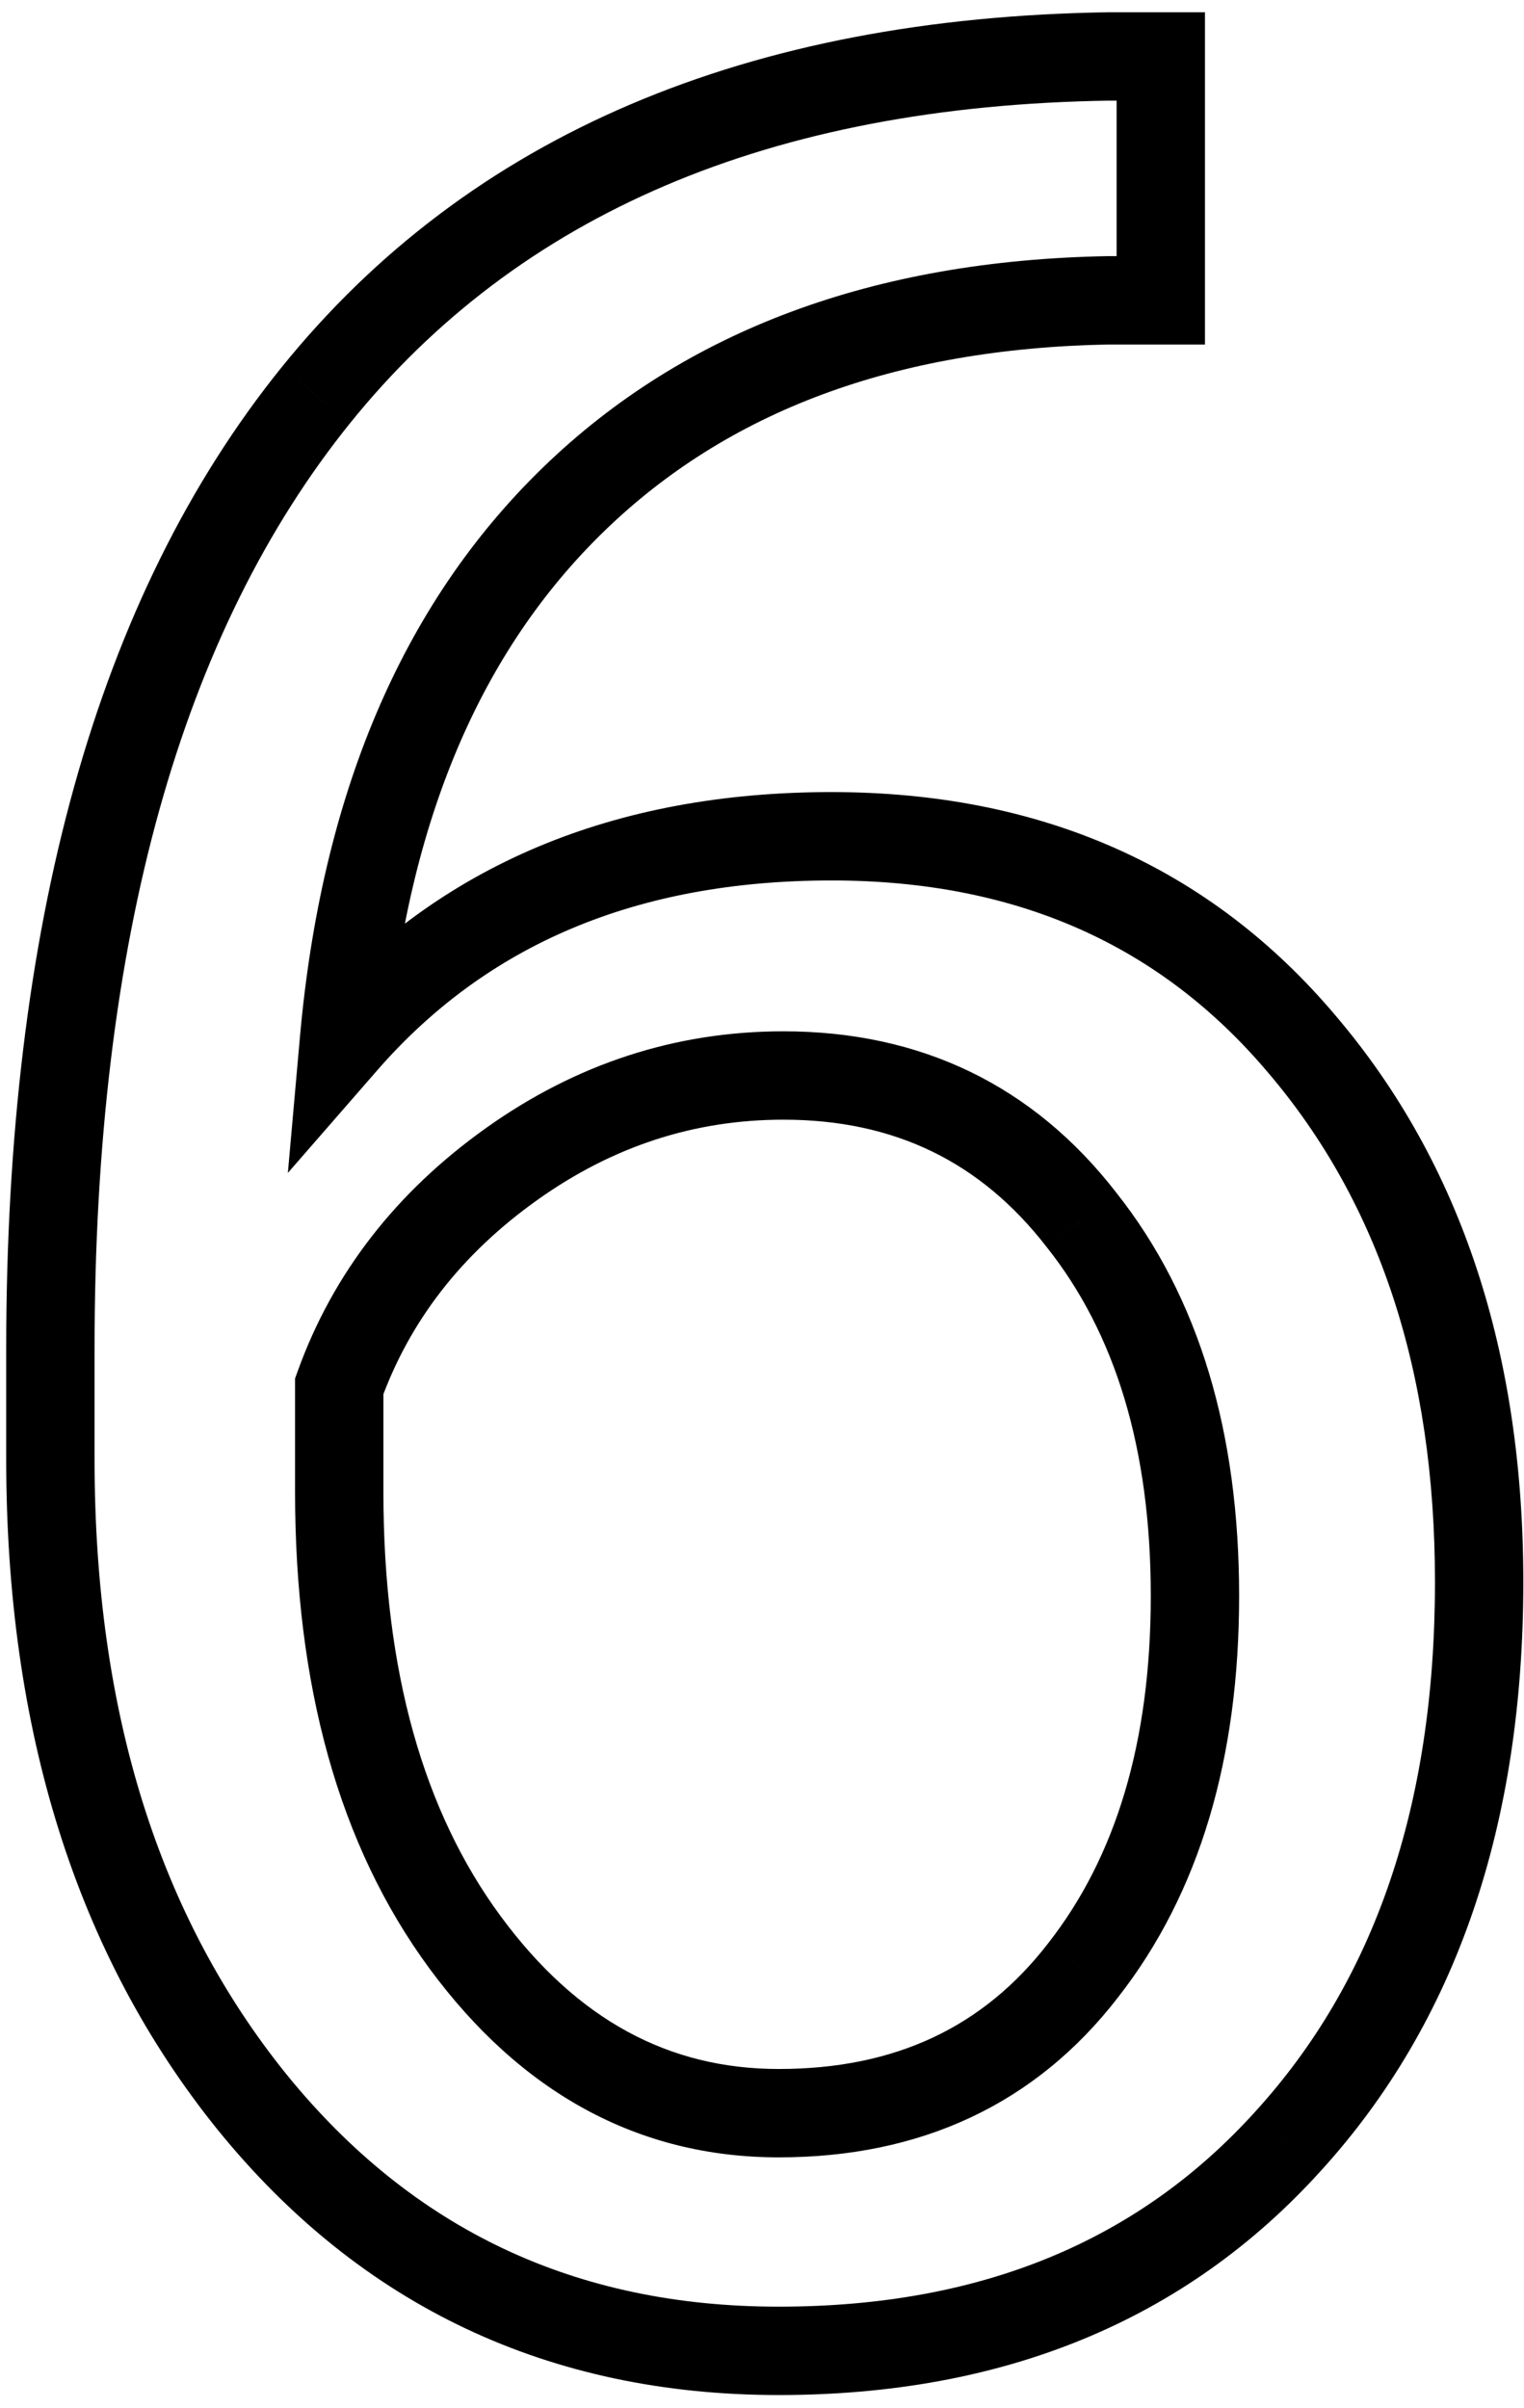 <?xml version="1.0" encoding="UTF-8"?> <svg xmlns="http://www.w3.org/2000/svg" width="69" height="109" viewBox="0 0 69 109" fill="none"> <path d="M52.555 2.555H54.555V0.555H52.555V2.555ZM52.555 13.594V15.594H54.555V13.594H52.555ZM50.164 13.594V11.594H50.145L50.127 11.594L50.164 13.594ZM15.57 47.133L13.578 46.956L13.033 53.09L17.078 48.447L15.57 47.133ZM58.953 47.273L57.424 48.563L57.43 48.569L58.953 47.273ZM58.32 96.914L56.842 95.567L56.837 95.573L58.32 96.914ZM11.422 95.156L9.866 96.413L9.87 96.417L11.422 95.156ZM14.305 17.883L12.749 16.626L12.748 16.627L14.305 17.883ZM50.234 2.555V0.555H50.22L50.205 0.555L50.234 2.555ZM15.359 62.742L13.478 62.064L13.359 62.393V62.742H15.359ZM49.039 89.18L47.464 87.947L47.456 87.958L49.039 89.18ZM48.969 55.219L47.387 56.443L47.395 56.453L47.402 56.462L48.969 55.219ZM50.555 2.555V13.594H54.555V2.555H50.555ZM52.555 11.594H50.164V15.594H52.555V11.594ZM50.127 11.594C39.609 11.789 31.023 14.921 24.585 21.157L27.368 24.03C32.93 18.642 40.469 15.774 50.201 15.593L50.127 11.594ZM24.585 21.157C18.156 27.386 14.546 36.062 13.578 46.956L17.562 47.31C18.469 37.11 21.797 29.427 27.368 24.03L24.585 21.157ZM17.078 48.447C22.035 42.757 28.811 39.852 37.648 39.852V35.852C27.83 35.852 19.887 39.133 14.062 45.819L17.078 48.447ZM37.648 39.852C46.021 39.852 52.542 42.773 57.424 48.563L60.482 45.984C54.77 39.211 47.088 35.852 37.648 35.852V39.852ZM57.43 48.569C62.406 54.418 64.969 62.037 64.969 71.602H68.969C68.969 61.291 66.188 52.691 60.476 45.977L57.43 48.569ZM64.969 71.602C64.969 81.771 62.199 89.688 56.842 95.567L59.799 98.261C65.973 91.484 68.969 82.526 68.969 71.602H64.969ZM56.837 95.573C51.549 101.424 44.431 104.406 35.258 104.406V108.406C45.397 108.406 53.654 105.06 59.804 98.255L56.837 95.573ZM35.258 104.406C26.053 104.406 18.682 100.92 12.974 93.895L9.87 96.417C16.349 104.392 24.868 108.406 35.258 108.406V104.406ZM12.978 93.9C7.231 86.783 4.281 77.554 4.281 66.047H0.281C0.281 78.258 3.425 88.436 9.866 96.413L12.978 93.9ZM4.281 66.047V61.055H0.281V66.047H4.281ZM4.281 61.055C4.281 42.458 8.241 28.586 15.861 19.139L12.748 16.627C4.337 27.055 0.281 41.964 0.281 61.055H4.281ZM15.861 19.139C23.463 9.725 34.813 4.782 50.264 4.554L50.205 0.555C33.875 0.796 21.272 6.072 12.749 16.626L15.861 19.139ZM50.234 4.555H52.555V0.555H50.234V4.555ZM35.469 46.68C30.585 46.68 26.08 48.154 22.003 51.059L24.325 54.316C27.748 51.877 31.447 50.68 35.469 50.68V46.68ZM22.003 51.059C17.948 53.948 15.079 57.621 13.478 62.064L17.241 63.42C18.546 59.801 20.88 56.771 24.325 54.316L22.003 51.059ZM13.359 62.742V67.523H17.359V62.742H13.359ZM13.359 67.523C13.359 76.253 15.325 83.505 19.444 89.1L22.665 86.728C19.191 82.01 17.359 75.669 17.359 67.523H13.359ZM19.444 89.1C23.562 94.692 28.861 97.648 35.258 97.648V93.648C30.31 93.648 26.141 91.448 22.665 86.728L19.444 89.1ZM35.258 97.648C41.683 97.648 46.884 95.246 50.622 90.402L47.456 87.958C44.538 91.738 40.551 93.648 35.258 93.648V97.648ZM50.614 90.412C54.333 85.661 56.102 79.541 56.102 72.234H52.102C52.102 78.897 50.496 84.073 47.464 87.947L50.614 90.412ZM56.102 72.234C56.102 64.879 54.308 58.73 50.535 53.976L47.402 56.462C50.474 60.333 52.102 65.528 52.102 72.234H56.102ZM50.55 53.994C46.788 49.134 41.698 46.68 35.469 46.68V50.68C40.49 50.68 44.4 52.584 47.387 56.443L50.55 53.994Z" fill="black"></path> </svg> 